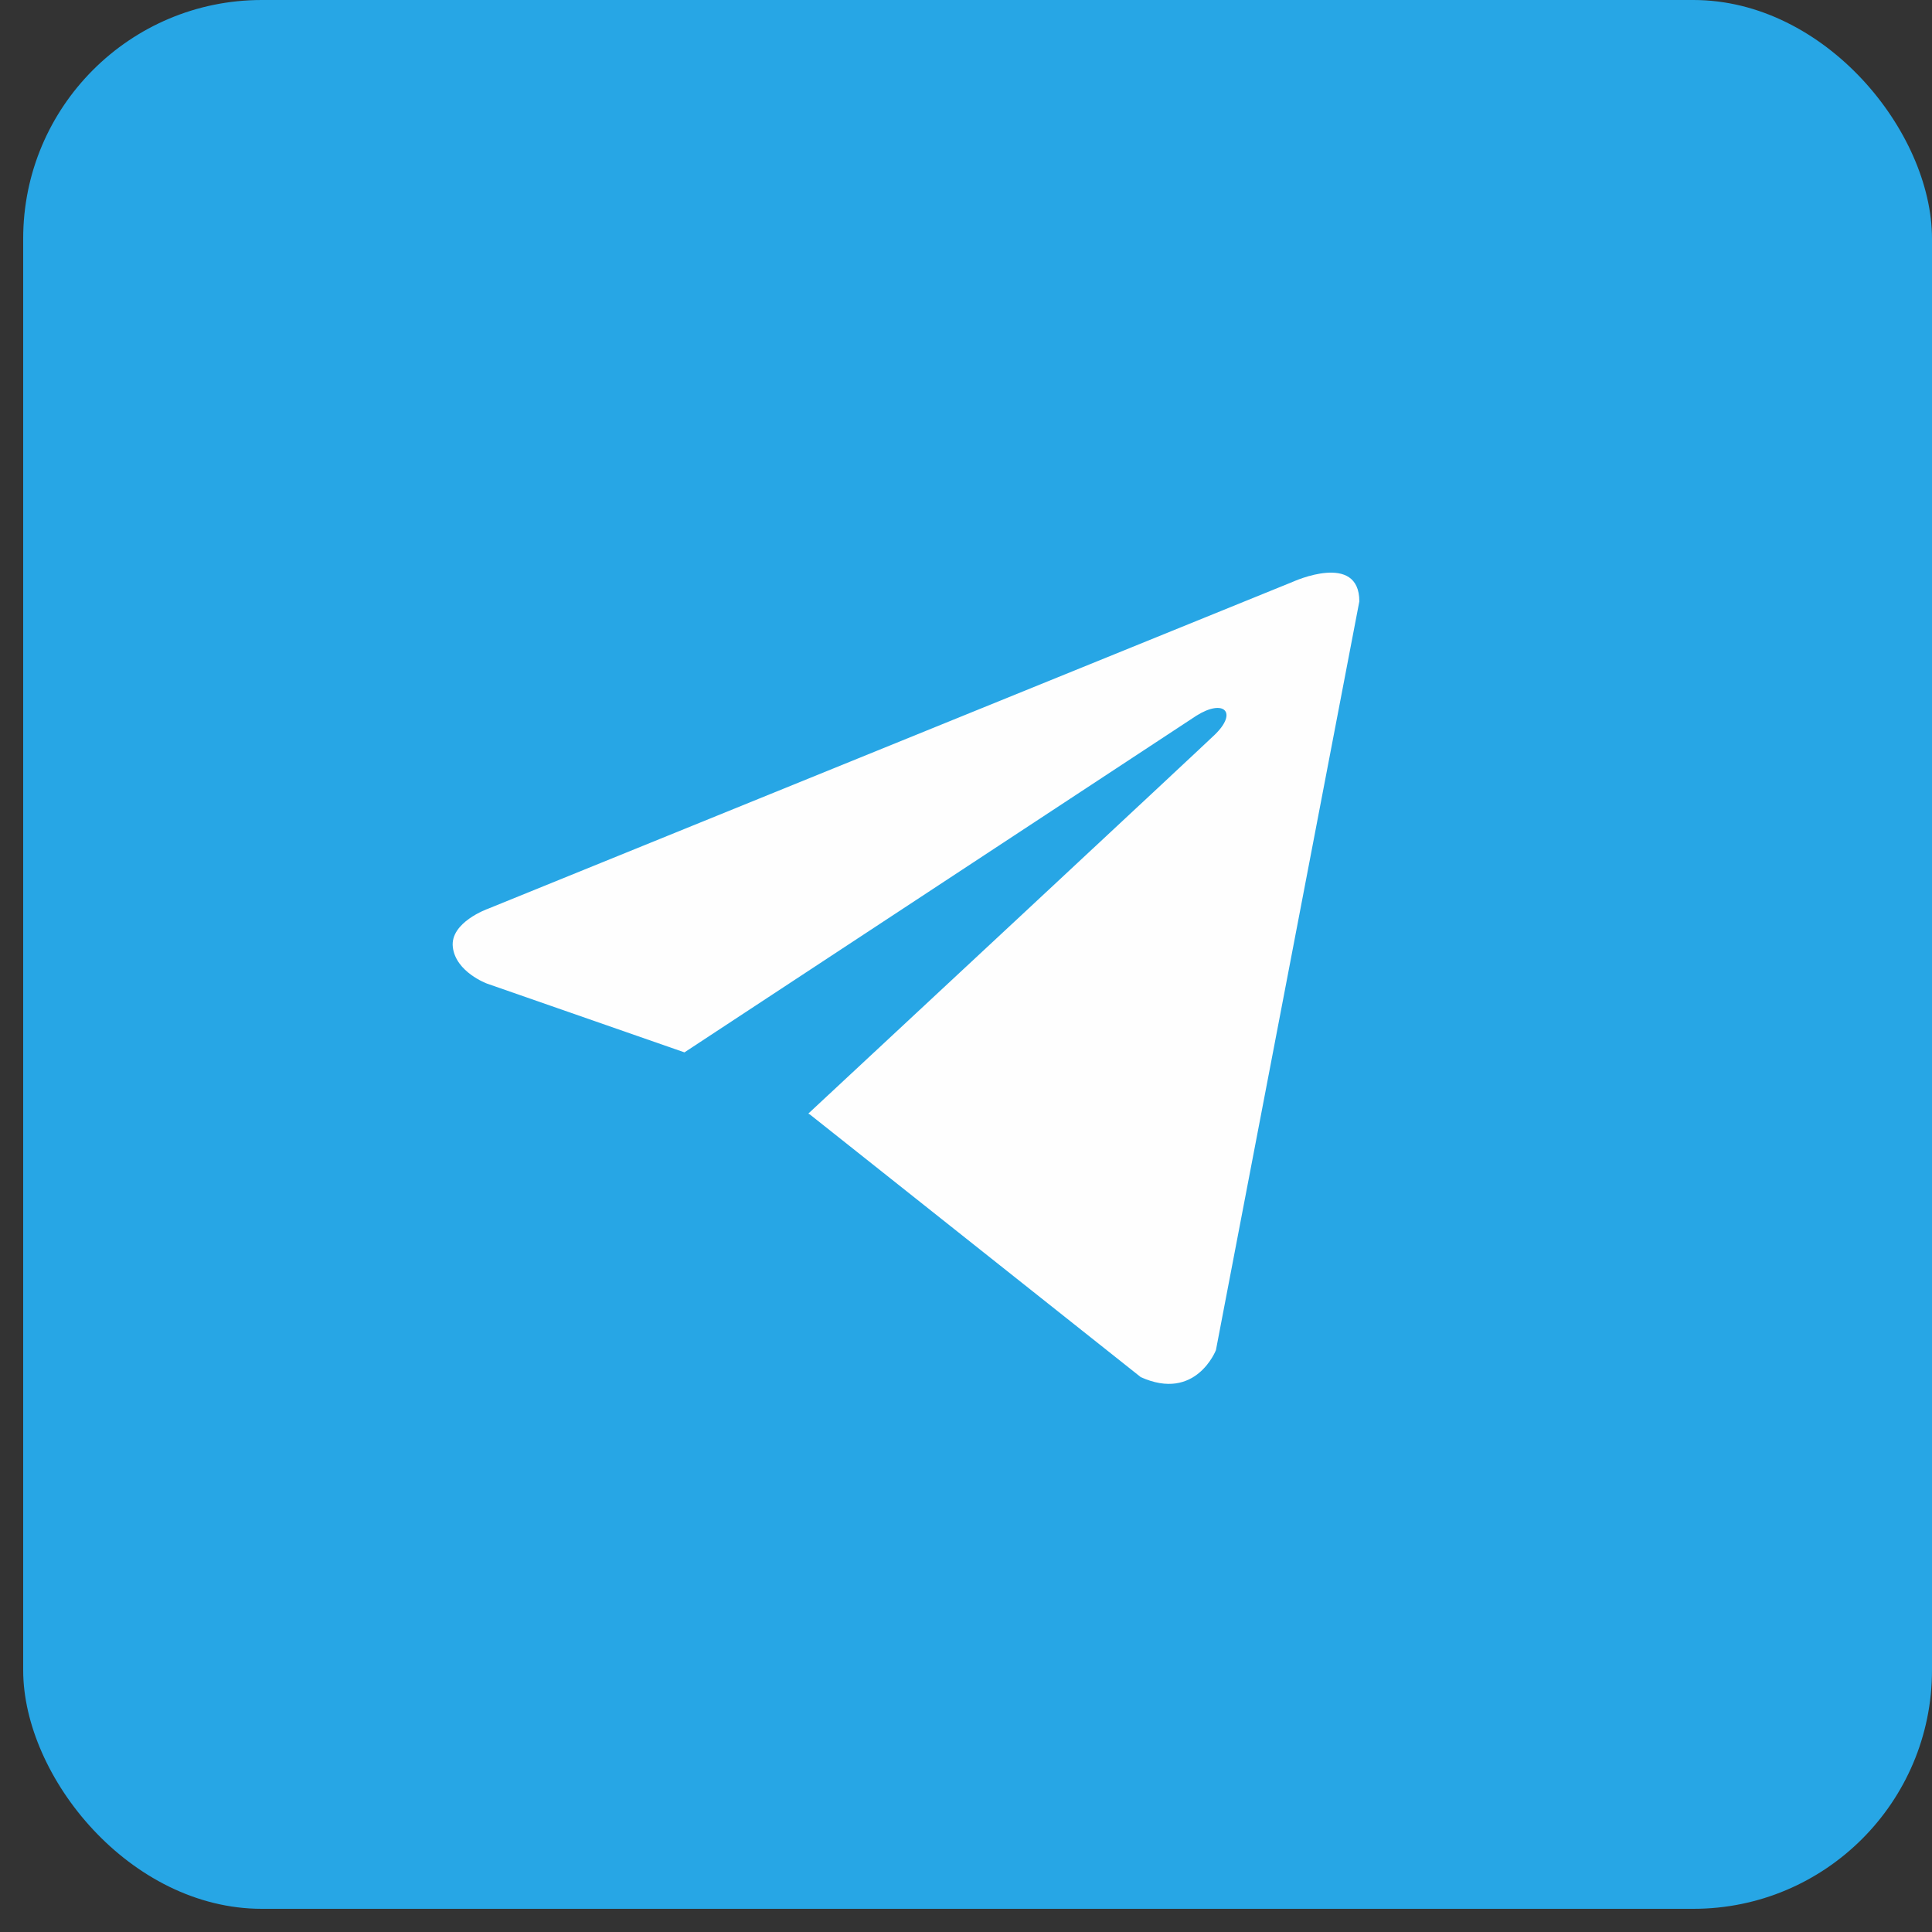 <svg width="44" height="44" viewBox="0 0 44 44" fill="none" xmlns="http://www.w3.org/2000/svg">
<rect x="0" y="0" width="44" height="44" fill="#333333" stroke="none"/>
<rect x="0.528" width="43.472" height="43.472" rx="5.434" fill="#27A6E5"/>
<path d="M30.958 13.696L27.692 30.748C27.692 30.748 27.235 31.93 25.98 31.363L18.443 25.38L18.408 25.362C19.426 24.416 27.32 17.066 27.665 16.733C28.199 16.217 27.868 15.909 27.248 16.299L15.588 23.967L11.089 22.4C11.089 22.4 10.381 22.139 10.313 21.572C10.244 21.004 11.112 20.697 11.112 20.697L29.451 13.247C29.451 13.247 30.958 12.561 30.958 13.696V13.696Z" fill="#FEFEFE"/>
</svg>
